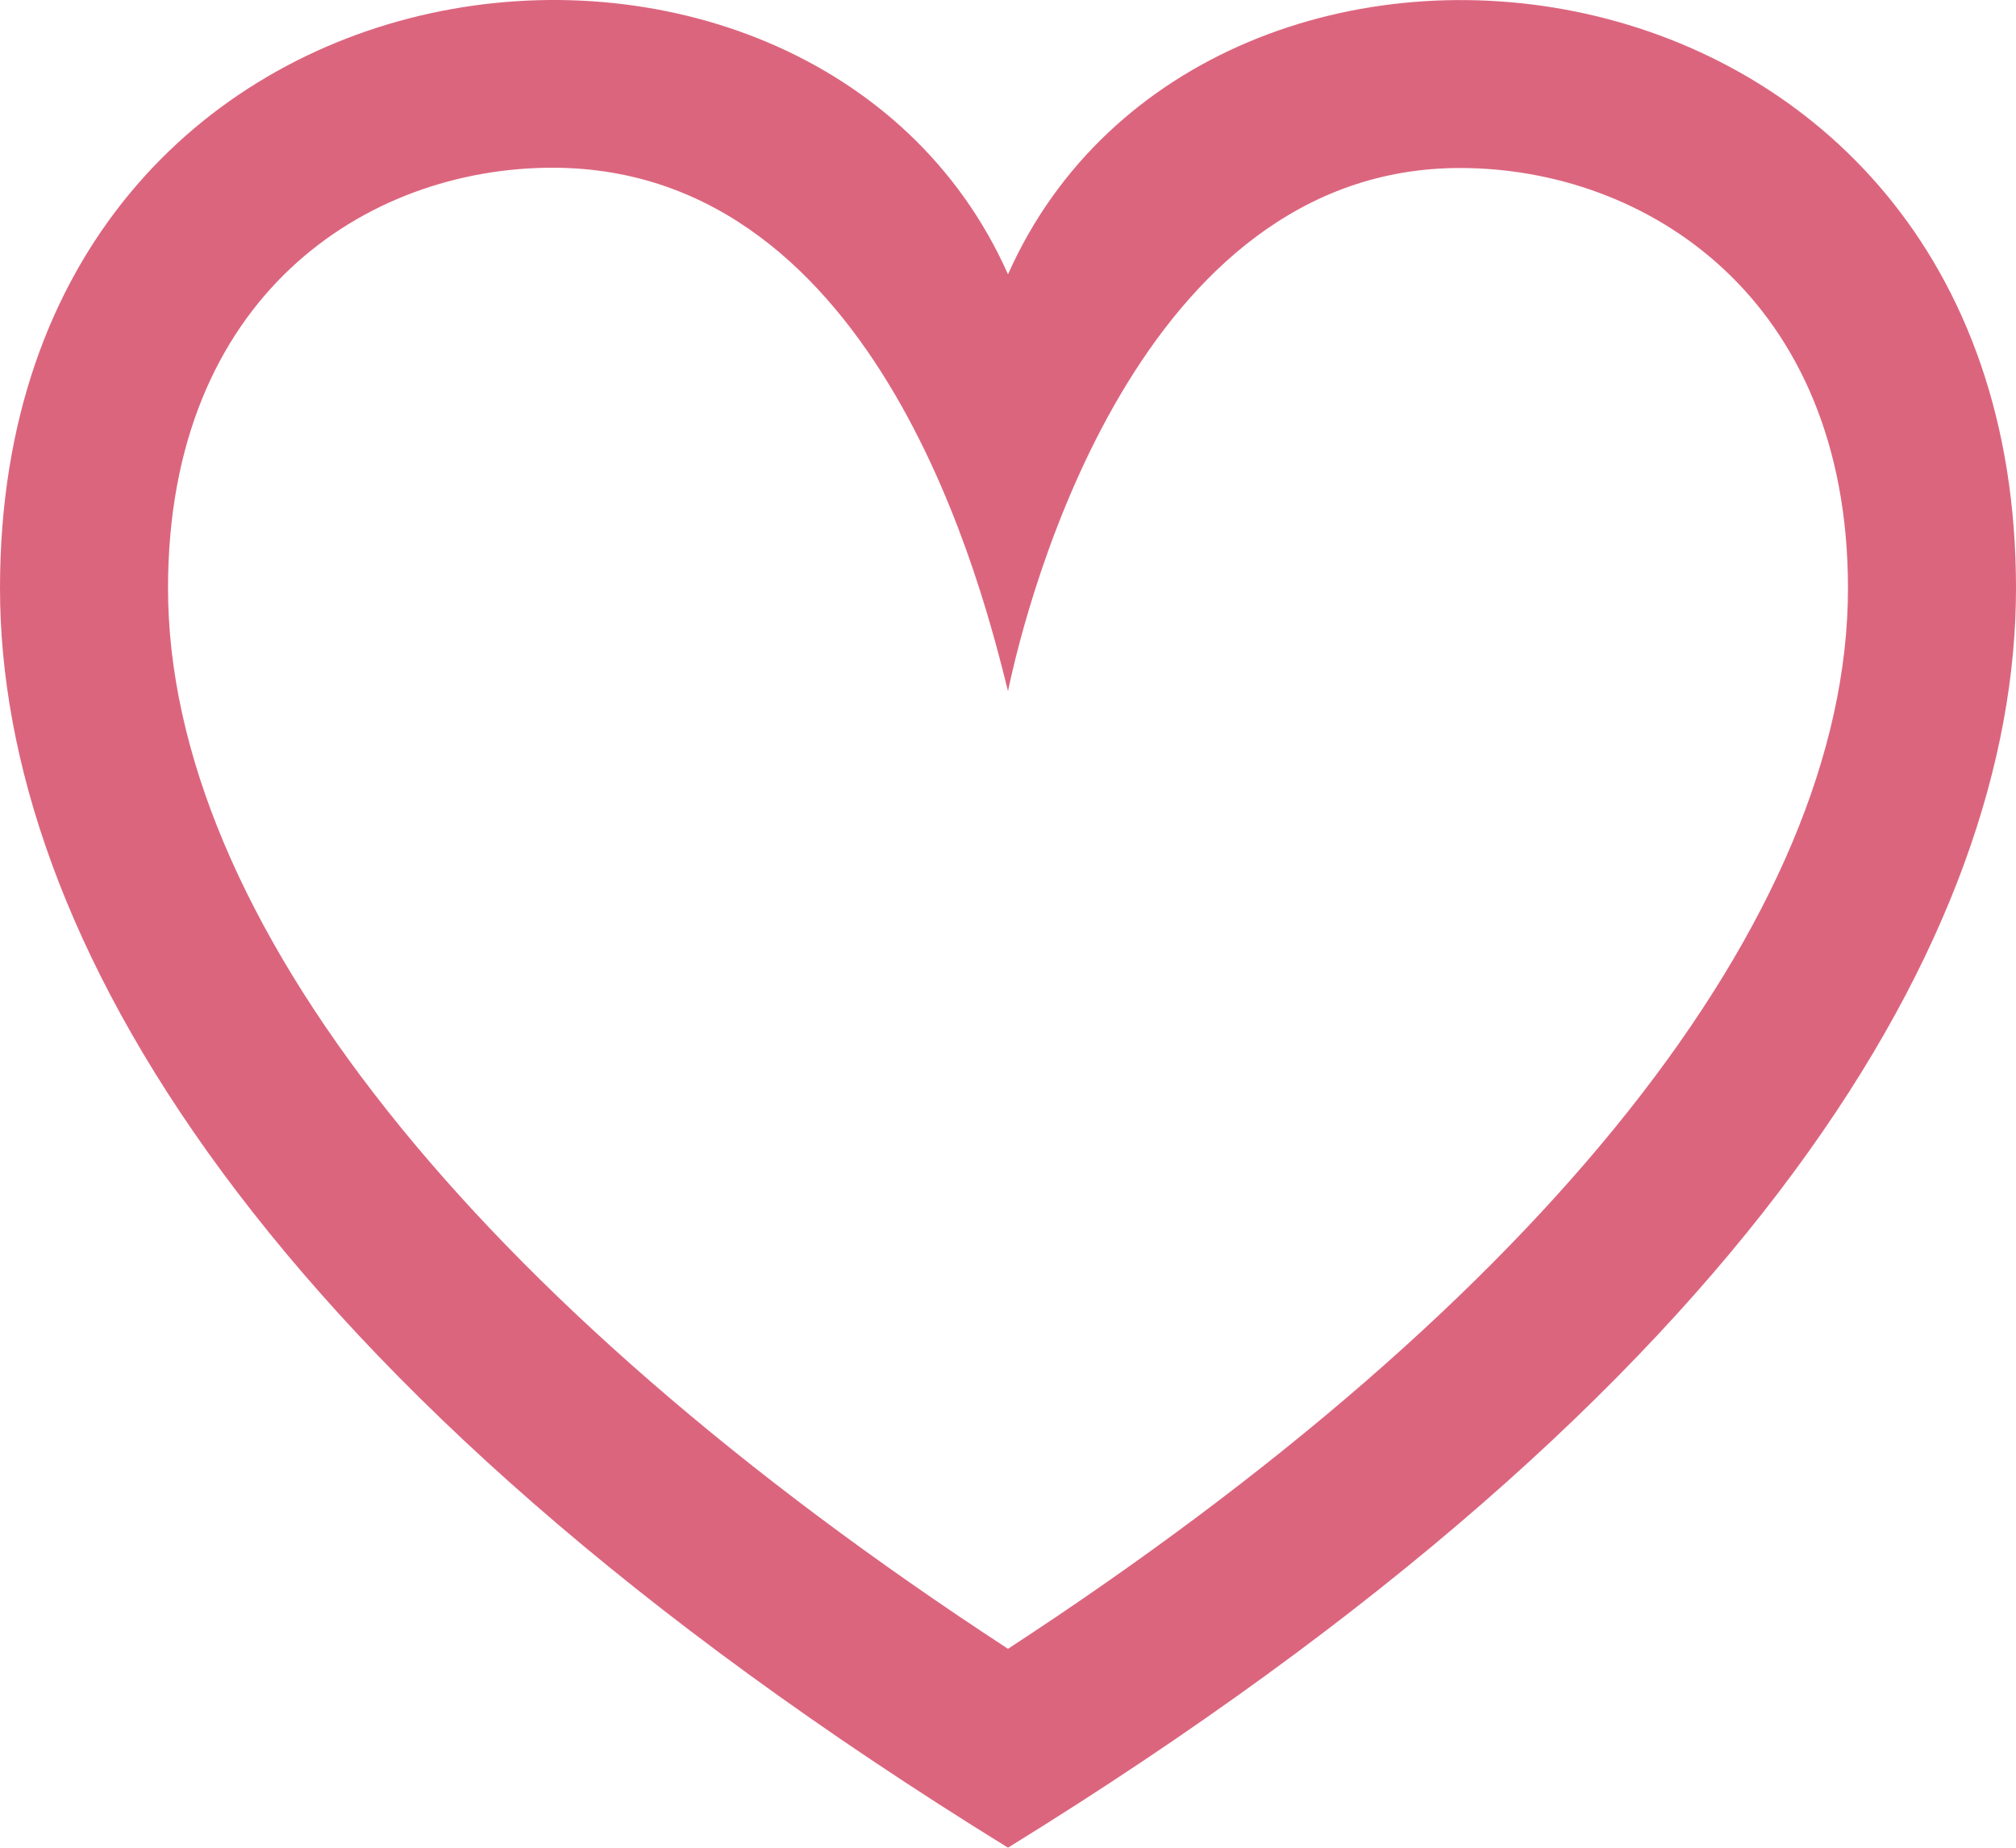 <?xml version="1.0" encoding="utf-8"?>
<!-- Generator: Adobe Illustrator 13.0.0, SVG Export Plug-In . SVG Version: 6.00 Build 14948)  -->
<!DOCTYPE svg PUBLIC "-//W3C//DTD SVG 1.1//EN" "http://www.w3.org/Graphics/SVG/1.1/DTD/svg11.dtd">
<svg version="1.1" id="clip" xmlns="http://www.w3.org/2000/svg" xmlns:xlink="http://www.w3.org/1999/xlink" x="0px" y="0px"
	 width="90px" height="82.497px" viewBox="5 8.751 90 82.497" enable-background="new 5 8.751 90 82.497" xml:space="preserve">
<path fill="#DC657E" d="M50,39.608c0.877-4.198,5.801-23.356,20.182-23.356c8.326,0,17.317,5.815,17.317,18.762
	c0,14.65-13.599,31.757-37.499,47.355C26.1,66.771,12.501,49.663,12.501,35.013c0-13.068,8.884-18.773,17.162-18.773
	C44.375,16.24,48.957,35.465,50,39.608z M5,35.013c0,15.254,11.475,35.555,45,56.235c33.523-20.682,45-40.981,45-56.235
	C95,5.153,58.82,1.156,50,21C41.232,1.266,5,4.984,5,35.013z"/>
</svg>
